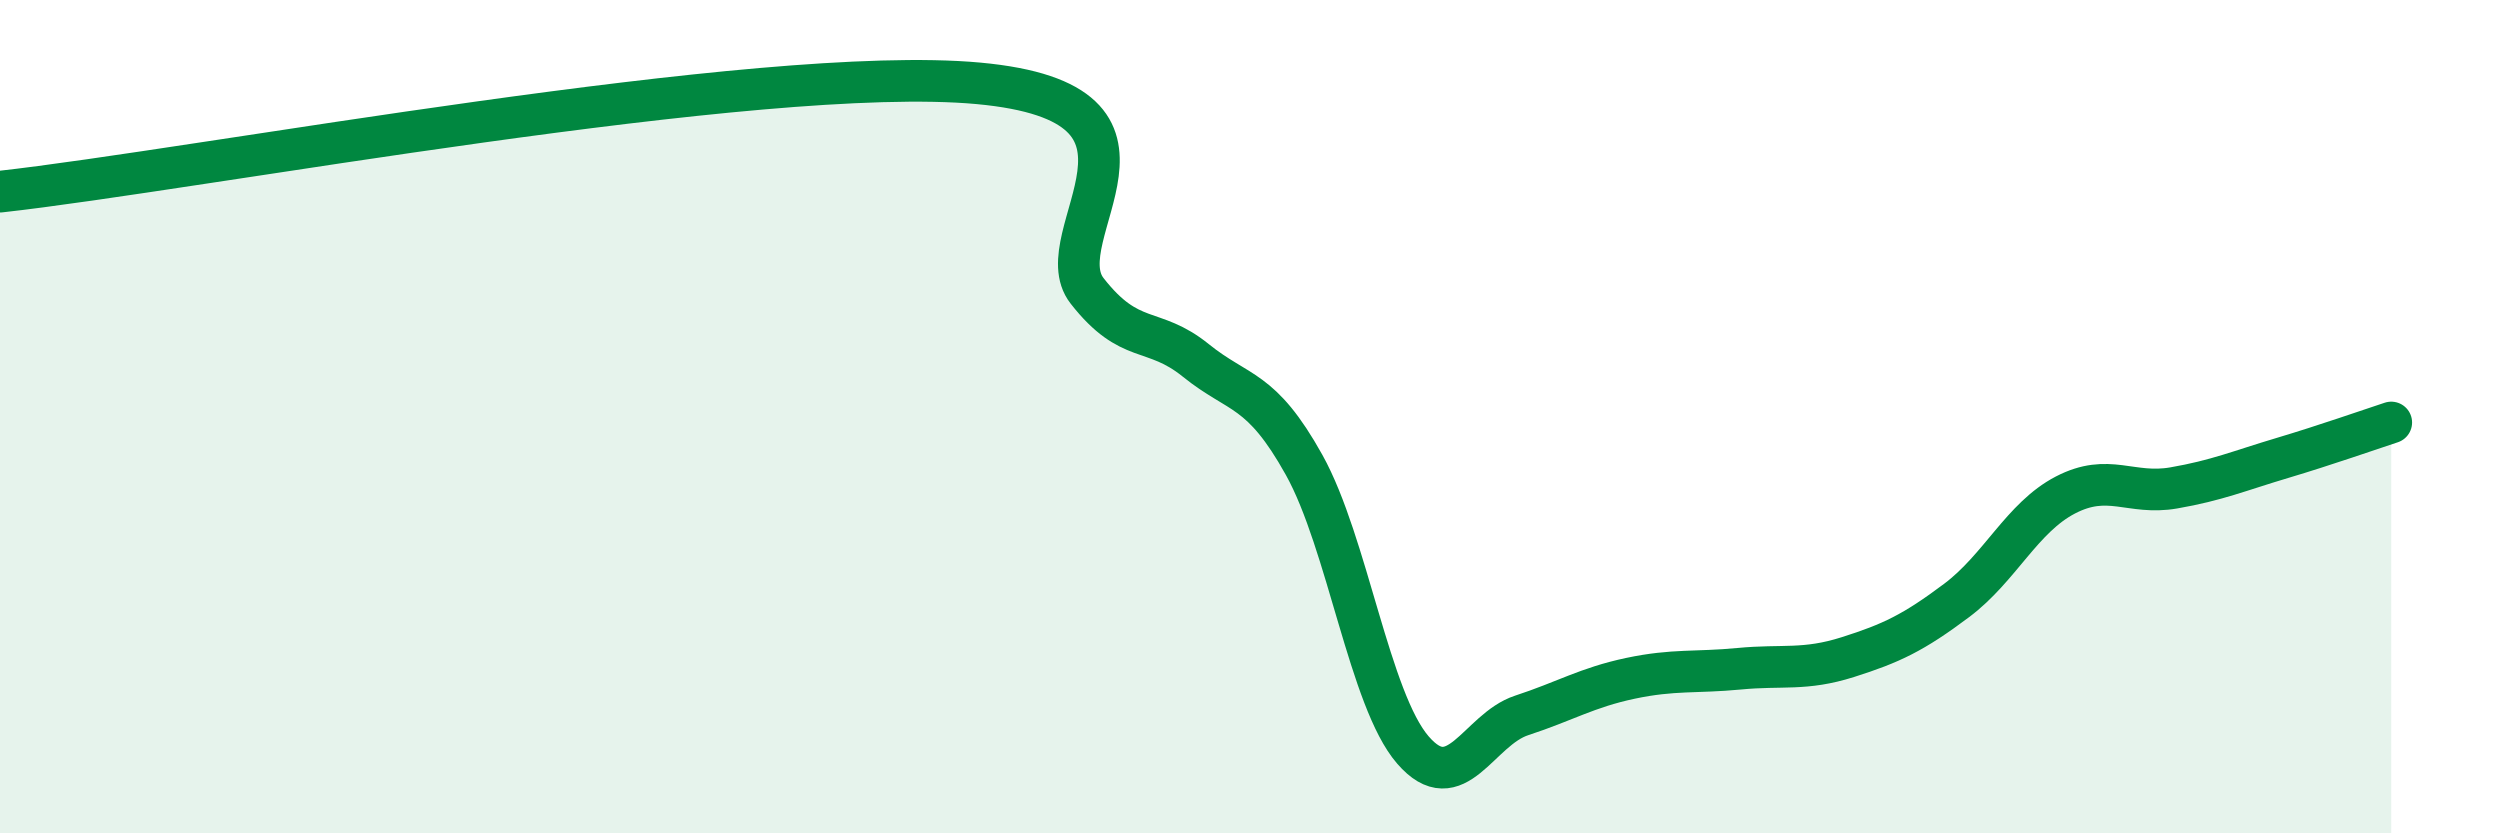 
    <svg width="60" height="20" viewBox="0 0 60 20" xmlns="http://www.w3.org/2000/svg">
      <path
        d="M 0,4.6 C 4.7,4.08 18.26,1.52 23.48,2 C 28.7,2.48 25.05,5.65 26.09,6.98 C 27.13,8.31 27.66,7.81 28.7,8.65 C 29.74,9.49 30.26,9.29 31.3,11.16 C 32.34,13.03 32.87,16.8 33.91,18 C 34.95,19.2 35.48,17.51 36.52,17.17 C 37.56,16.83 38.09,16.5 39.13,16.28 C 40.17,16.06 40.7,16.15 41.74,16.05 C 42.78,15.95 43.31,16.1 44.35,15.77 C 45.39,15.44 45.92,15.19 46.96,14.41 C 48,13.63 48.53,12.42 49.57,11.88 C 50.61,11.34 51.13,11.89 52.17,11.71 C 53.21,11.53 53.74,11.3 54.78,10.99 C 55.82,10.68 56.87,10.31 57.39,10.14L57.39 20L0 20Z"
        fill="#008740"
        opacity="0.1"
        stroke-linecap="round"
        stroke-linejoin="round"
      />
      <path
        d="M 0,4.6 C 4.7,4.08 18.26,1.52 23.48,2 C 28.7,2.48 25.05,5.65 26.09,6.98 C 27.13,8.31 27.66,7.81 28.7,8.65 C 29.74,9.49 30.26,9.29 31.3,11.16 C 32.34,13.03 32.87,16.8 33.91,18 C 34.95,19.2 35.48,17.51 36.52,17.17 C 37.56,16.83 38.09,16.5 39.13,16.28 C 40.17,16.06 40.7,16.15 41.74,16.05 C 42.78,15.95 43.31,16.1 44.35,15.77 C 45.39,15.44 45.92,15.19 46.96,14.41 C 48,13.63 48.53,12.42 49.57,11.88 C 50.61,11.34 51.13,11.89 52.17,11.71 C 53.21,11.53 53.74,11.3 54.78,10.99 C 55.82,10.68 56.87,10.31 57.39,10.14"
        stroke="#008740"
        stroke-width="1"
        fill="none"
        stroke-linecap="round"
        stroke-linejoin="round"
      />
    </svg>
  